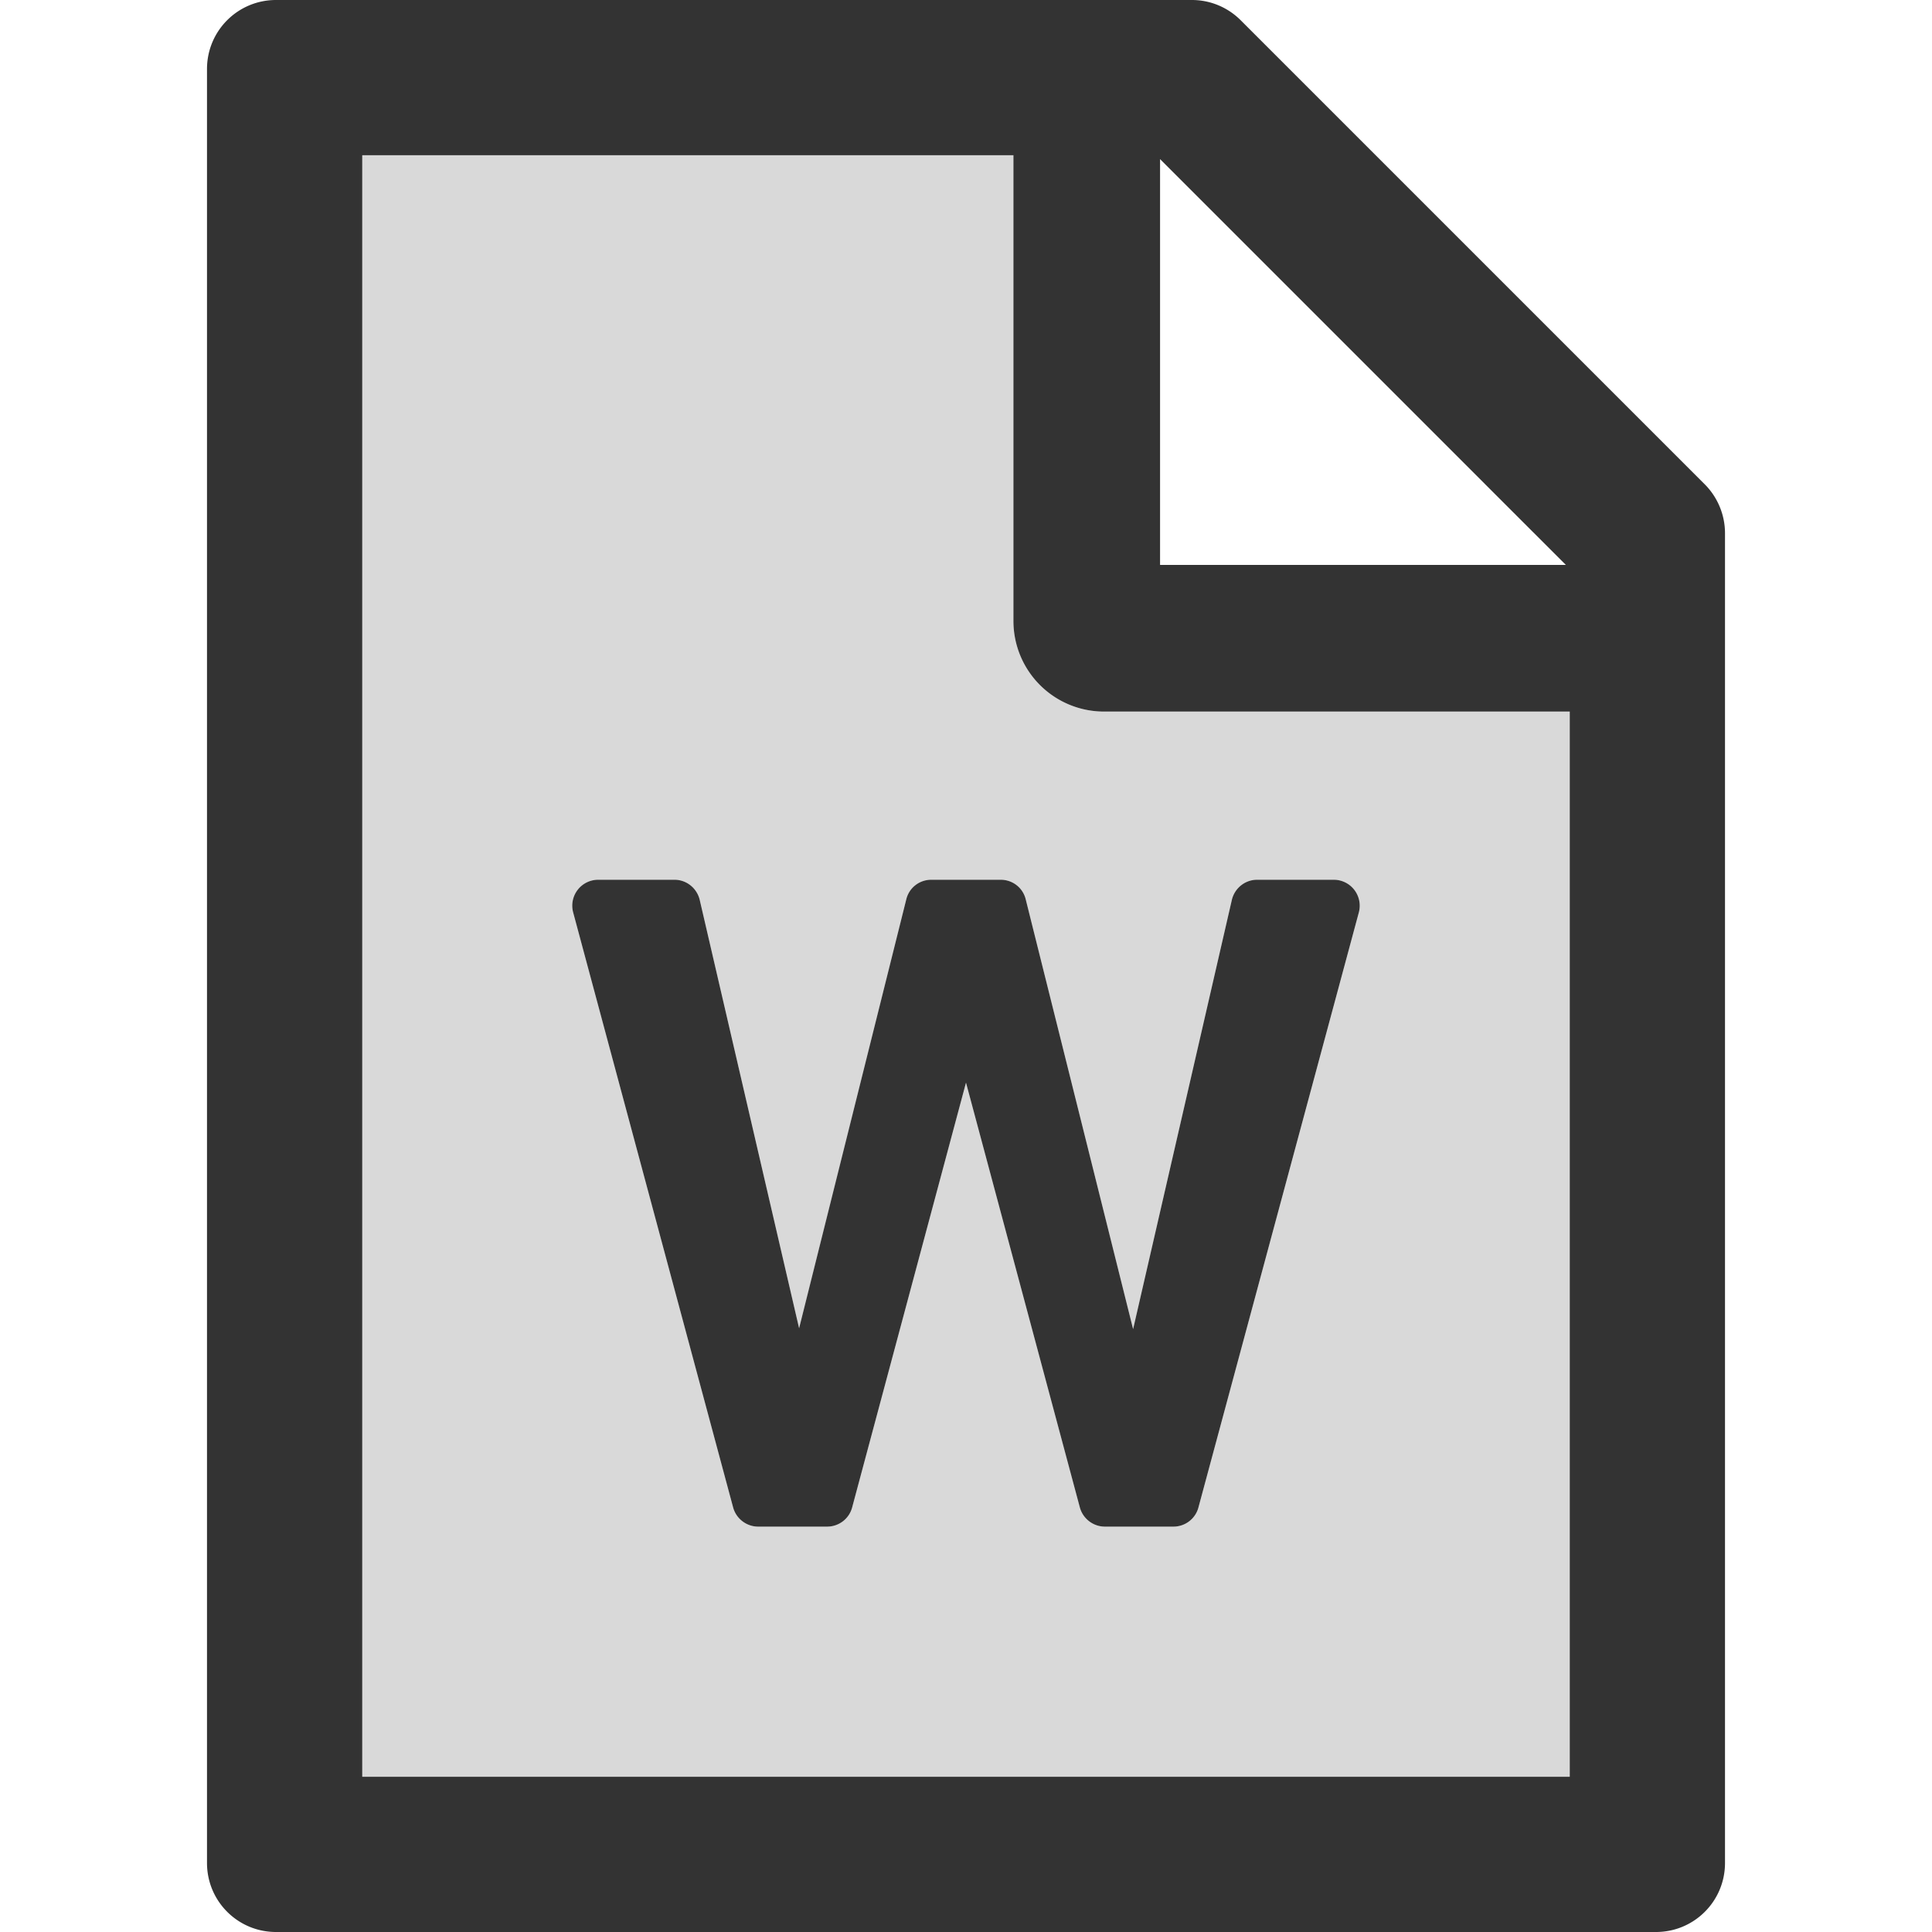 <svg viewBox="64 64 896 896" focusable="false"><path fill="#D9D9D9" d="M534 352V136H232v752h560V394H576a42 42 0 0 1-42-42zm101.3 129.3c1.3-5.4 6.1-9.3 11.7-9.3h35.6a12.04 12.04 0 0 1 11.6 15.1l-74.4 276c-1.4 5.3-6.2 8.9-11.6 8.9h-31.8c-5.4 0-10.2-3.7-11.6-8.9l-52.8-197-52.8 197c-1.4 5.3-6.2 8.9-11.6 8.9h-32c-5.4 0-10.2-3.7-11.6-8.9l-74.2-276a12.02 12.02 0 0 1 11.6-15.1h35.4c5.6 0 10.4 3.9 11.7 9.3L434.6 680l49.7-198.9c1.3-5.4 6.1-9.1 11.6-9.1h32.2c5.5 0 10.3 3.7 11.6 9.1l49.8 199.3 45.8-199.1z"></path><path d="M854.6 288.6L639.4 73.4c-6-6-14.1-9.4-22.6-9.4H192c-17.7 0-32 14.3-32 32v832c0 17.7 14.3 32 32 32h640c17.7 0 32-14.3 32-32V311.3c0-8.5-3.4-16.7-9.4-22.7zM602 137.8L790.2 326H602V137.8zM792 888H232V136h302v216a42 42 0 0 0 42 42h216v494z" fill="#333"></path><path d="M528.1 472h-32.2c-5.5 0-10.3 3.7-11.6 9.1L434.6 680l-46.1-198.7c-1.3-5.4-6.1-9.3-11.7-9.3h-35.4a12.02 12.02 0 0 0-11.6 15.1l74.2 276c1.4 5.2 6.2 8.9 11.6 8.9h32c5.4 0 10.2-3.6 11.6-8.9l52.8-197 52.8 197c1.4 5.2 6.2 8.9 11.6 8.9h31.8c5.4 0 10.2-3.6 11.6-8.9l74.4-276a12.04 12.04 0 0 0-11.6-15.1H647c-5.6 0-10.4 3.9-11.7 9.3l-45.8 199.1-49.8-199.3c-1.3-5.4-6.1-9.1-11.6-9.1z" fill="#333"></path></svg>